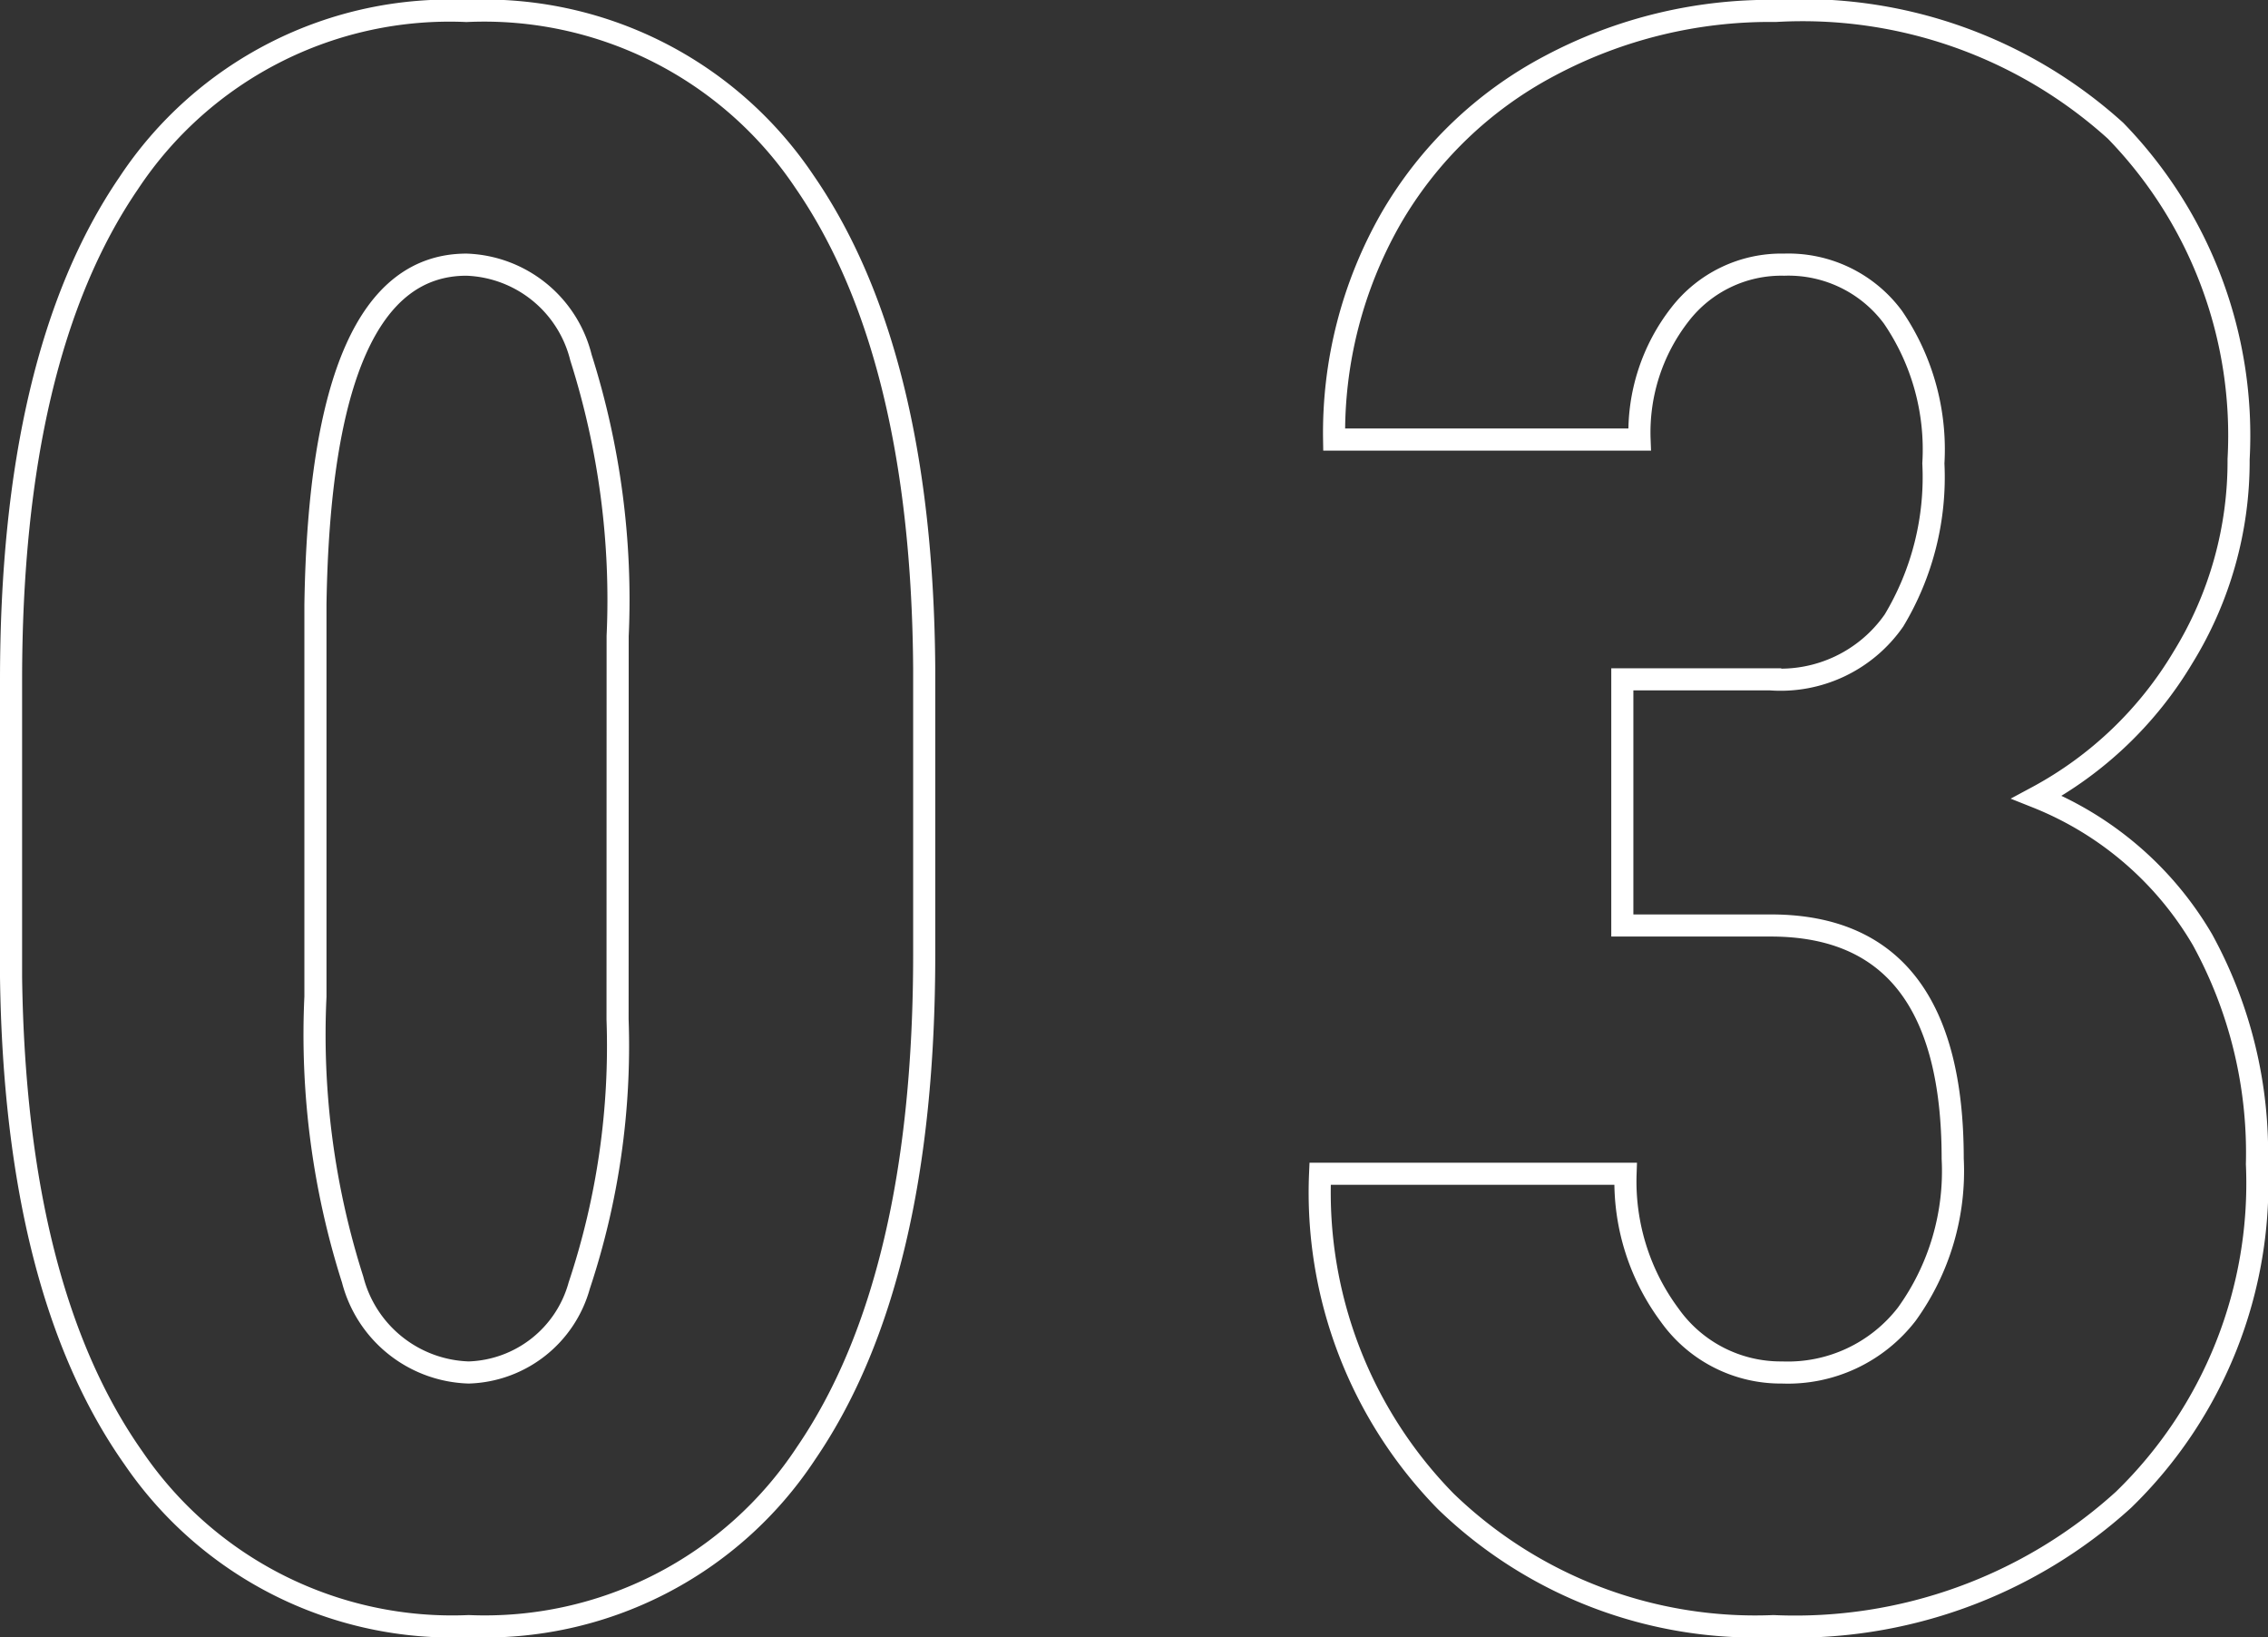 <svg xmlns="http://www.w3.org/2000/svg" width="51.301" height="37.023" viewBox="0 0 51.301 37.023"><rect x="0" y="0" width="51.301" height="37.023" fill="#333333" stroke="none"/><path d="M22.974-14.7q0,7.373-2.673,11.279A8.7,8.7,0,0,1,12.671.488a8.725,8.725,0,0,1-7.581-3.8Q2.417-7.1,2.319-14.185V-20.9q0-7.349,2.661-11.243a8.7,8.7,0,0,1,7.642-3.894,8.72,8.72,0,0,1,7.642,3.857q2.661,3.857,2.71,11.011ZM16.04-21.9a18.093,18.093,0,0,0-.83-6.3,2.767,2.767,0,0,0-2.588-2.1q-3.3,0-3.418,7.69v8.862a18.221,18.221,0,0,0,.842,6.4,2.8,2.8,0,0,0,2.625,2.1,2.679,2.679,0,0,0,2.5-1.965,17.146,17.146,0,0,0,.867-6.018Zm22.725.977h3.345a3.125,3.125,0,0,0,2.8-1.331,6.292,6.292,0,0,0,.891-3.552,5.3,5.3,0,0,0-.916-3.308A2.943,2.943,0,0,0,42.427-30.3a2.9,2.9,0,0,0-2.356,1.123,4.336,4.336,0,0,0-.916,2.832H32.246a9.766,9.766,0,0,1,1.282-4.993,9,9,0,0,1,3.589-3.455,10.6,10.6,0,0,1,5.115-1.245,10.556,10.556,0,0,1,7.69,2.71A9.88,9.88,0,0,1,52.705-25.9a8.451,8.451,0,0,1-1.257,4.48,8.562,8.562,0,0,1-3.308,3.162,7.6,7.6,0,0,1,3.748,3.223A10.03,10.03,0,0,1,53.12-9.961,9.969,9.969,0,0,1,50.1-2.368,11.046,11.046,0,0,1,42.183.488a10.07,10.07,0,0,1-7.41-2.82,9.972,9.972,0,0,1-2.844-7.41h6.909a5.07,5.07,0,0,0,1,3.2,3.081,3.081,0,0,0,2.539,1.294A3.4,3.4,0,0,0,45.2-6.567a5.528,5.528,0,0,0,1.038-3.516q0-5.249-4.077-5.273H38.765Z" transform="translate(-2.069 36.285)" fill="none" stroke="#fff" stroke-linecap="round" stroke-width="0.5"/></svg>